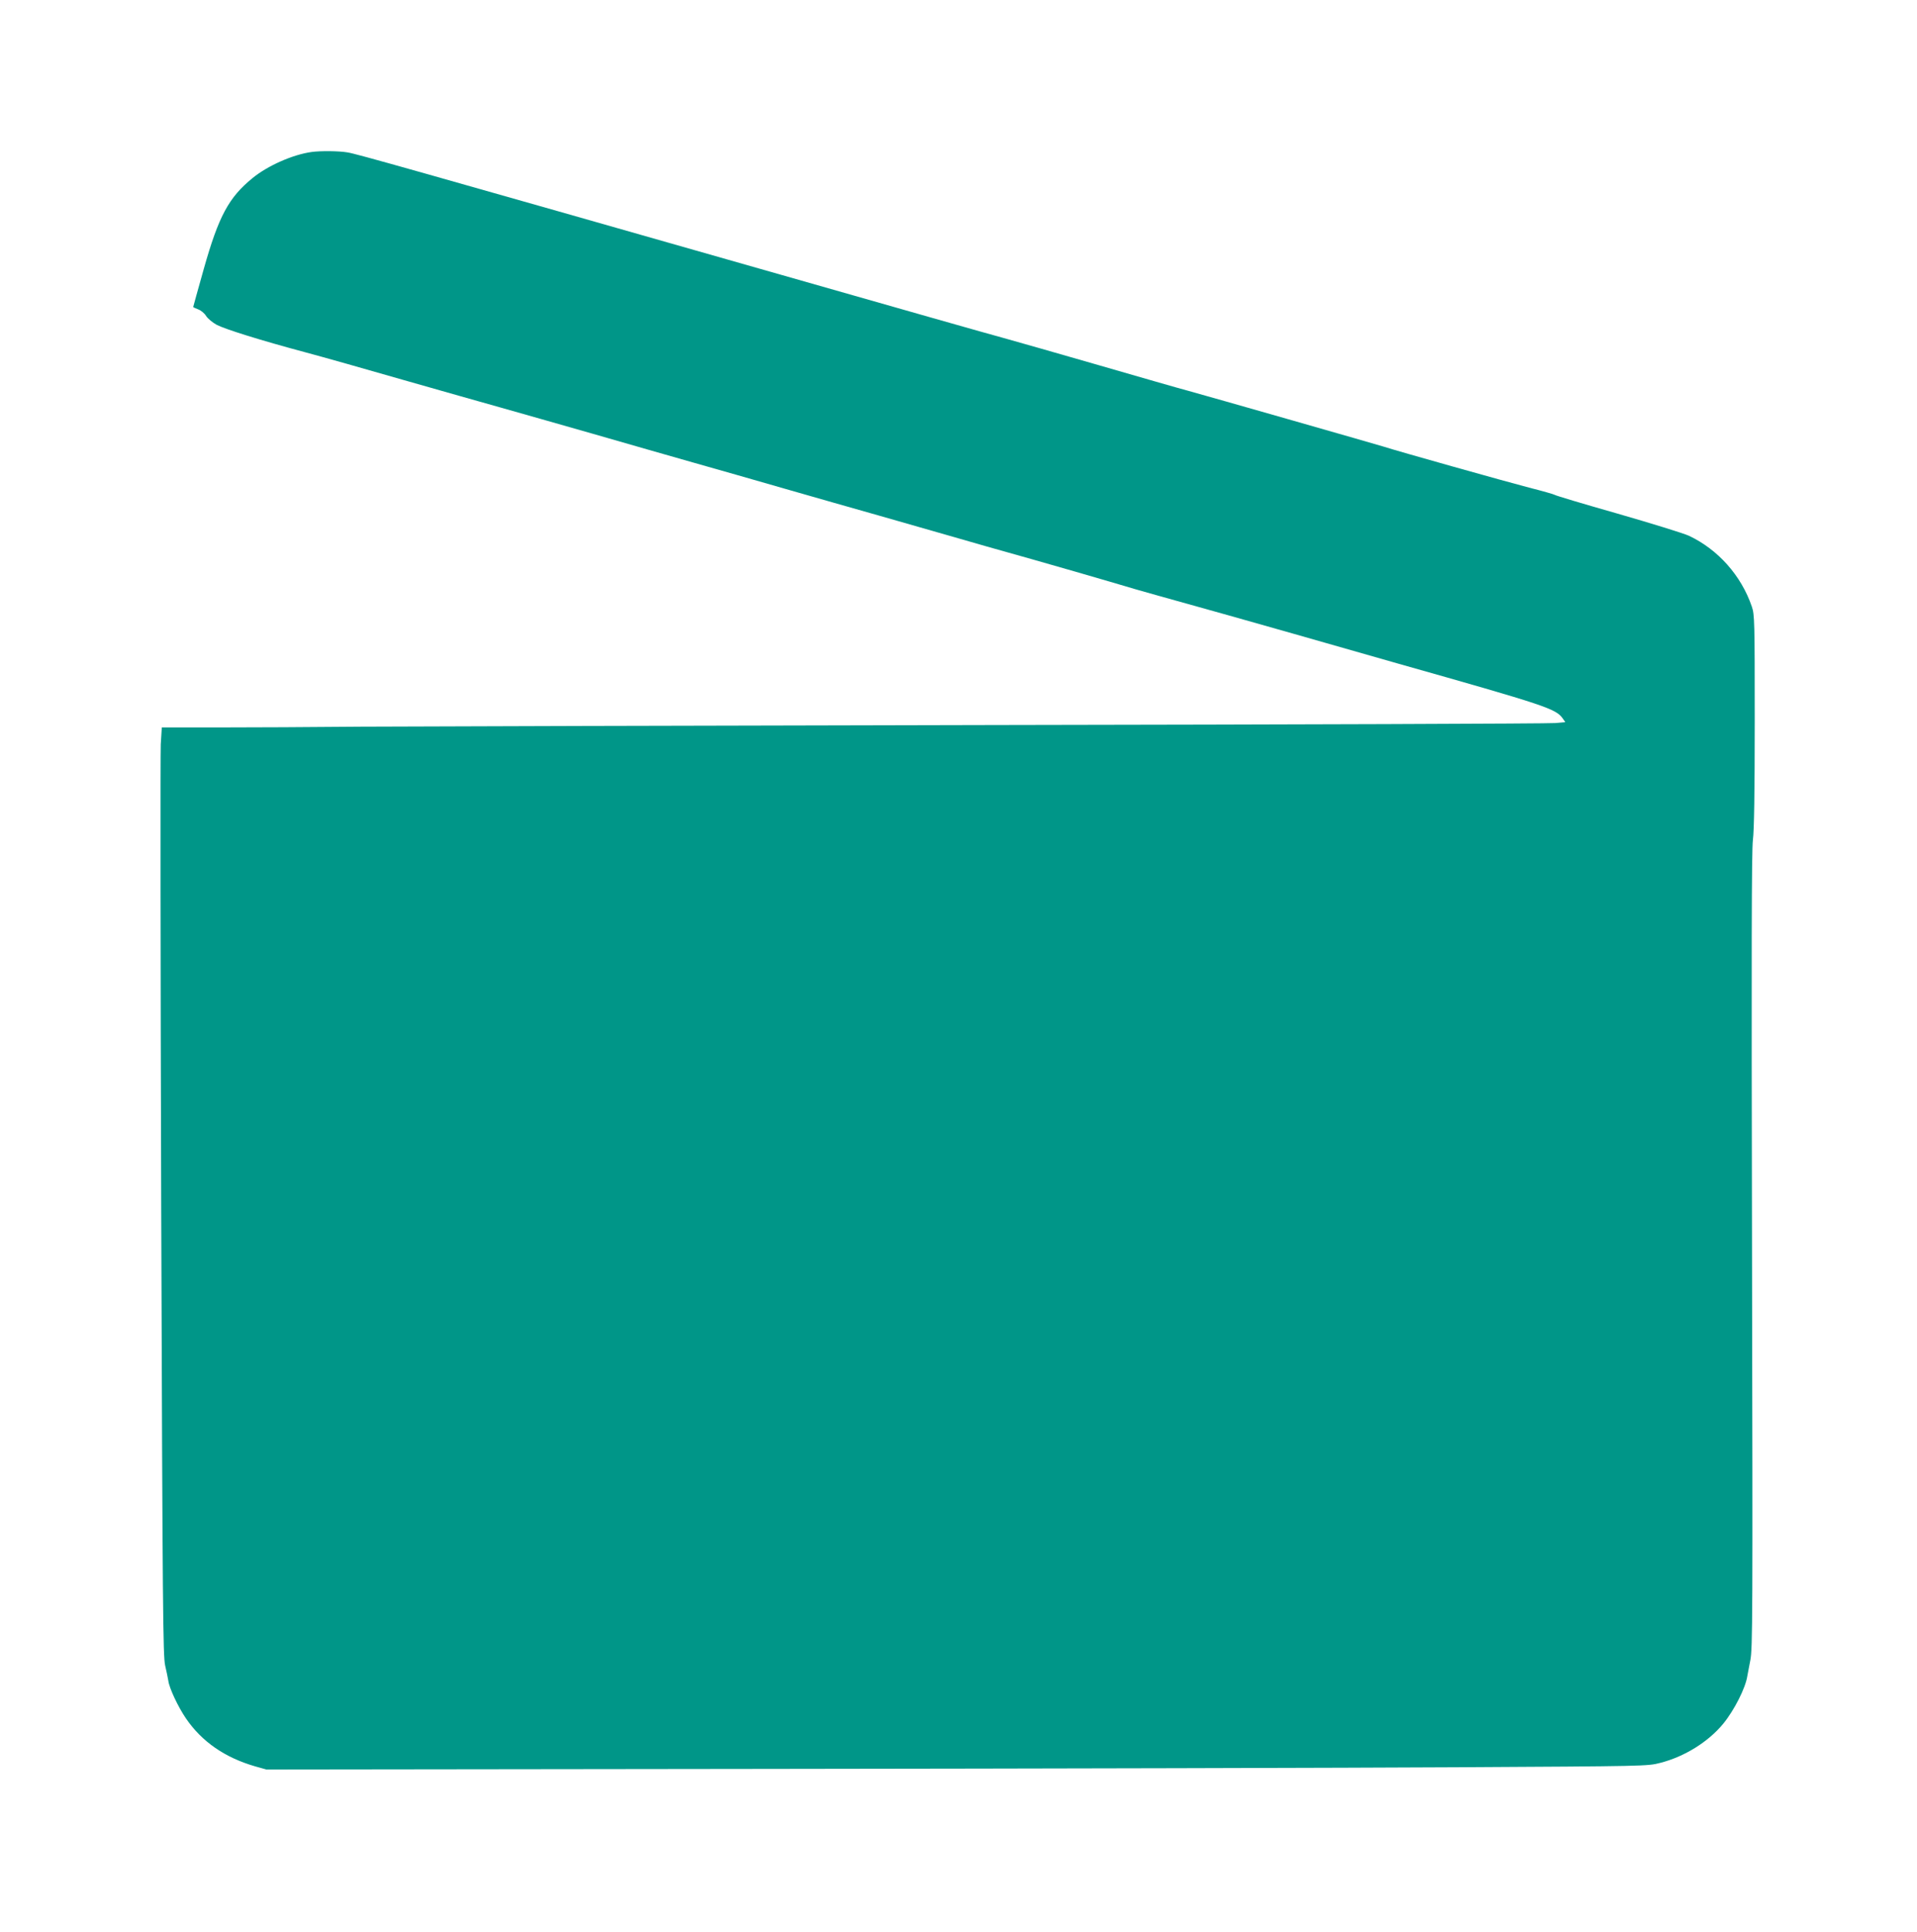 <?xml version="1.0" standalone="no"?>
<!DOCTYPE svg PUBLIC "-//W3C//DTD SVG 20010904//EN"
 "http://www.w3.org/TR/2001/REC-SVG-20010904/DTD/svg10.dtd">
<svg version="1.0" xmlns="http://www.w3.org/2000/svg"
 width="1270pt" height="1280pt" viewBox="0 0 1270 1280"
 preserveAspectRatio="xMidYMid meet">
<g transform="translate(0,1280) scale(0.1,-0.1)"
fill="#009688" stroke="none">
<path d="M2065 11793 c-125 -17 -292 -91 -392 -173 -157 -128 -224 -251 -323
-602 -38 -136 -70 -249 -70 -252 0 -2 15 -9 33 -16 17 -6 41 -25 52 -43 11
-18 43 -44 70 -59 58 -30 291 -103 590 -183 116 -31 406 -113 645 -182 239
-68 530 -151 645 -183 116 -33 392 -111 615 -175 223 -64 524 -151 670 -192
146 -41 418 -119 605 -173 187 -54 462 -132 610 -174 149 -43 362 -104 475
-136 113 -33 358 -103 545 -155 187 -53 421 -121 520 -150 99 -30 245 -72 325
-94 317 -88 618 -173 885 -249 154 -44 465 -133 690 -197 993 -281 1053 -301
1099 -367 l16 -23 -67 -6 c-38 -4 -1706 -10 -3708 -13 -2002 -4 -3894 -9
-4205 -11 -311 -3 -734 -5 -942 -5 l-376 0 -7 -112 c-3 -62 -2 -1445 3 -3073
9 -2672 12 -2967 26 -3030 9 -38 18 -84 21 -101 6 -49 64 -173 118 -252 105
-153 257 -258 457 -316 l75 -21 3315 4 c1823 2 3882 7 4575 11 1248 7 1261 7
1344 29 161 41 318 139 417 259 73 89 149 239 160 317 2 11 11 58 20 105 15
79 16 273 11 2715 -4 1983 -3 2652 6 2720 8 61 12 312 12 790 0 658 -1 703
-19 755 -70 206 -224 379 -417 470 -35 16 -248 82 -474 147 -225 64 -412 120
-415 124 -3 3 -79 25 -170 48 -143 37 -880 244 -965 272 -38 12 -1153 331
-1295 370 -58 15 -323 92 -590 169 -267 77 -550 158 -630 180 -80 21 -743 210
-1475 419 -2465 703 -2814 802 -2872 811 -57 10 -179 11 -238 3z"/>
</g>
</svg>
